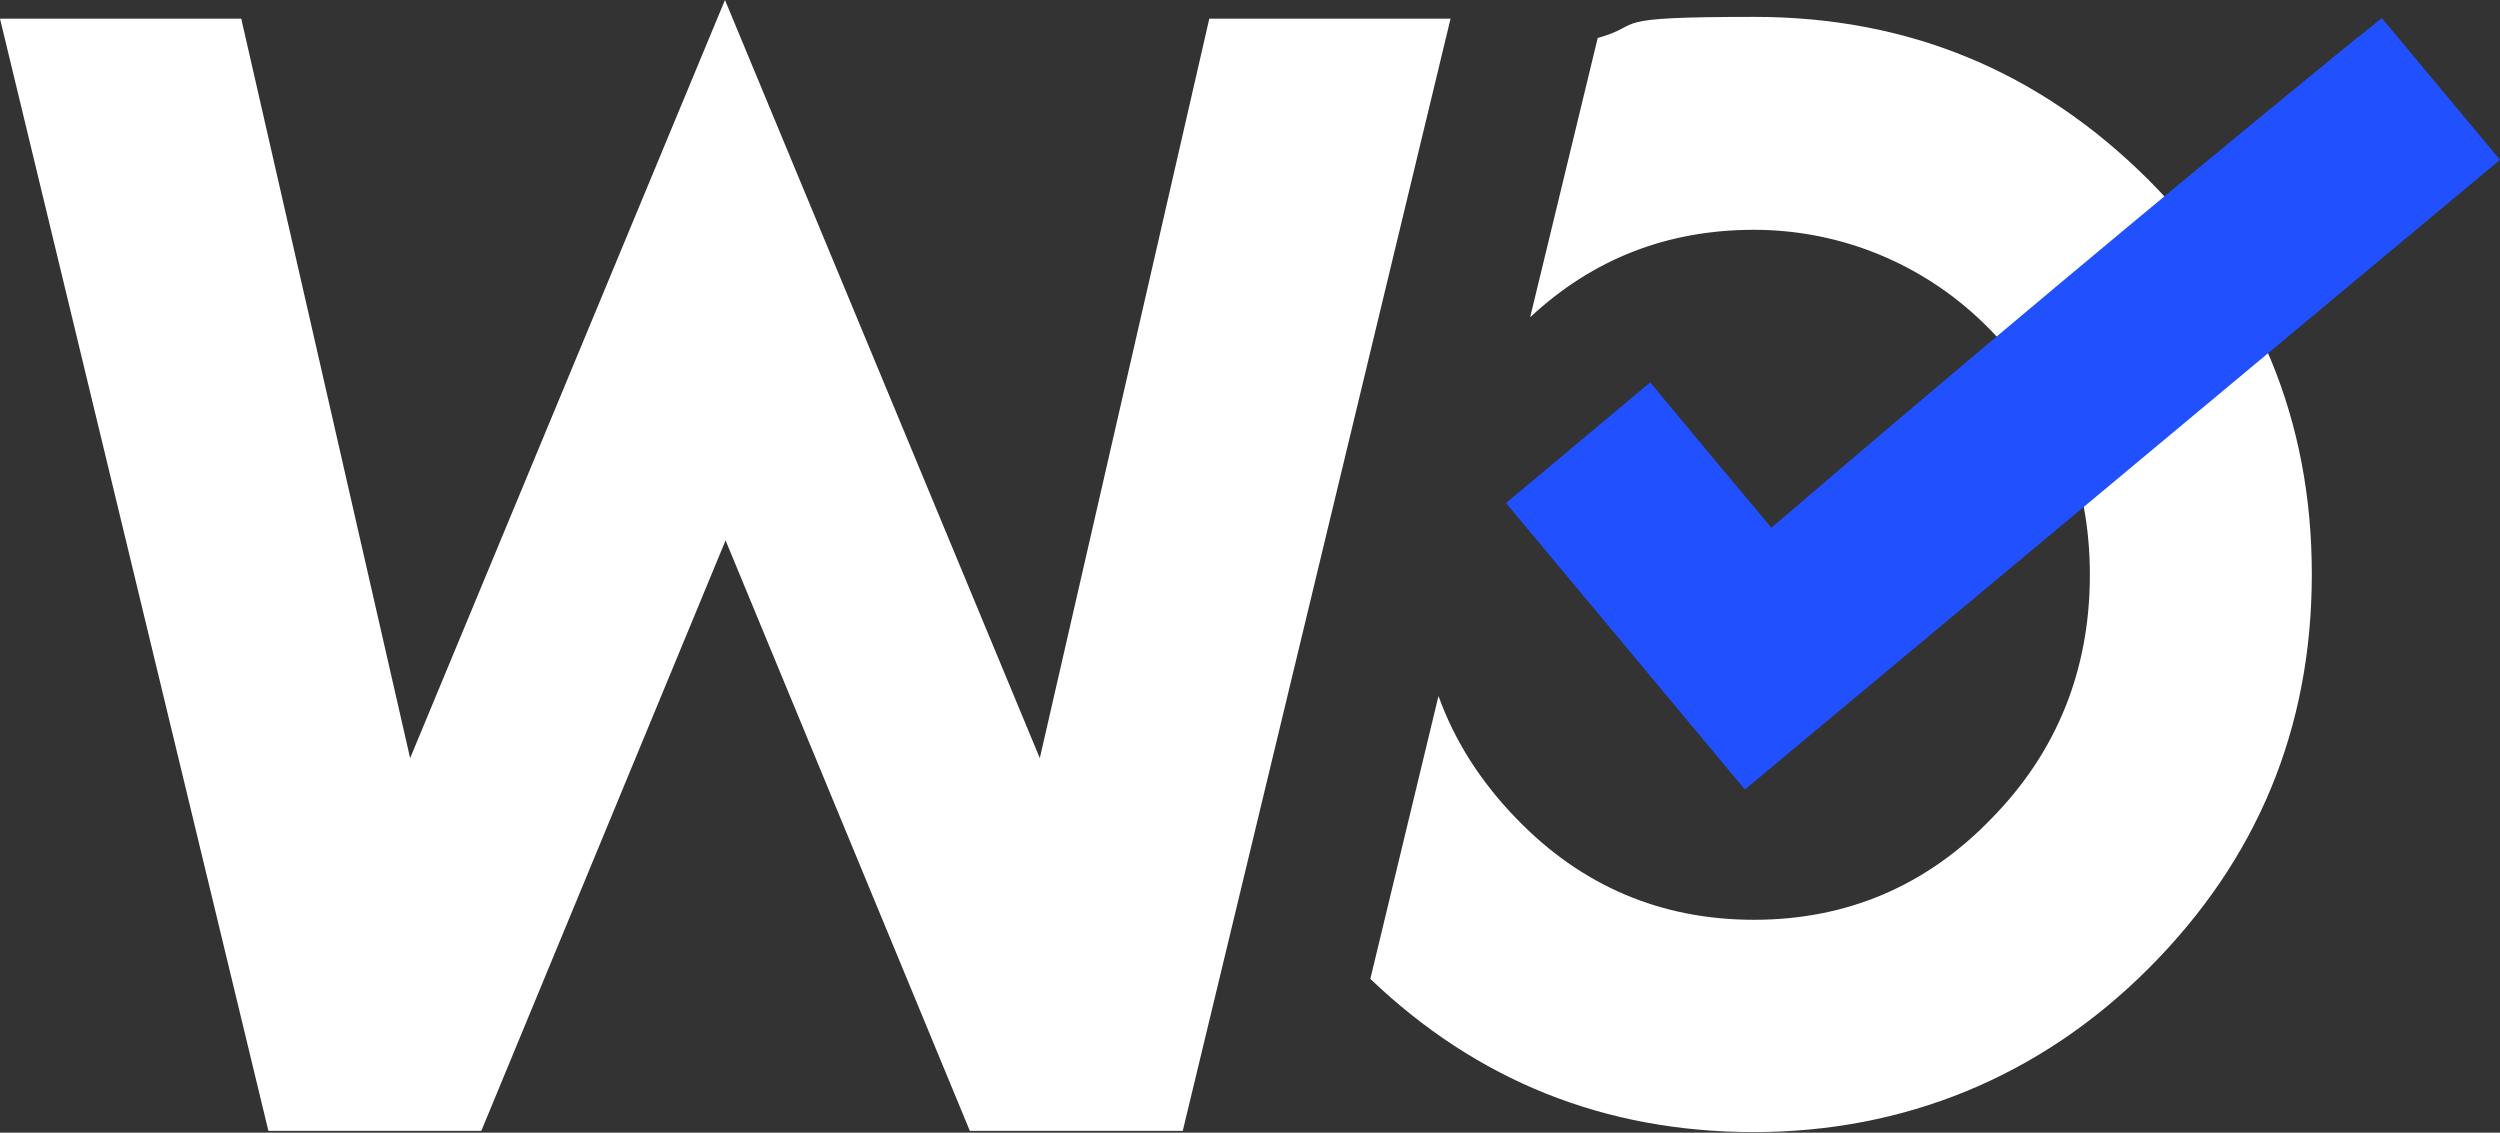 <?xml version="1.0" encoding="UTF-8"?>
<svg id="Laag_2" data-name="Laag 2" xmlns="http://www.w3.org/2000/svg" version="1.1" viewBox="0 0 414.5 187.8">
  <rect x="0" y="0" width="414.5" height="187.8" fill="#333333" stroke="none"/>
  <defs>
    <style>
      .cls-1 {
        fill: #fff;
      }

      .cls-1, .cls-2 {
        stroke-width: 0px;
      }

      .cls-2 {
        fill: #2150ff;
      }
    </style>
  </defs>
  <g id="Laag_1-2" data-name="Laag 1-2">
    <g>
      <path class="cls-1" d="M160.8,187.5l-40.5-97.9-40.5,97.9h-35.3L0,3.1h40l28,122.6L120.2,0l52.2,125.7L200.5,3.1h40l-44.4,184.4h-35.3Z"/>
      <path class="cls-1" d="M356.3,29.9c-18.1-18.1-39.9-27.1-65.4-27.1s-17.8,1.2-26,3.5l-11.2,46.3c10.4-9.7,22.8-14.5,37.1-14.5s28.6,5.6,39.4,16.8,16.3,24.7,16.3,40.4-5.4,29.3-16.3,40.4c-10.8,11.2-24,16.8-39.4,16.8s-28.6-5.6-39.4-16.8c-5.9-6.1-10.2-12.8-12.9-20.3l-11.3,46.9c17.7,16.9,38.9,25.4,63.6,25.4s47.3-9,65.4-27.1,27.1-39.9,27.1-65.4-9-47.3-27.1-65.4h.1Z"/>
      <path class="cls-2" d="M394.9,3c-1.6,1.3-3.3,2.7-5,4-32.7,26.7-64.8,53.6-96.2,80.5-6.7-8-13.4-16-20.1-24.1l-23.9,20,39.6,47.5,125.2-104.4-19.6-23.5h0Z"/>
    </g>
  </g>
</svg>